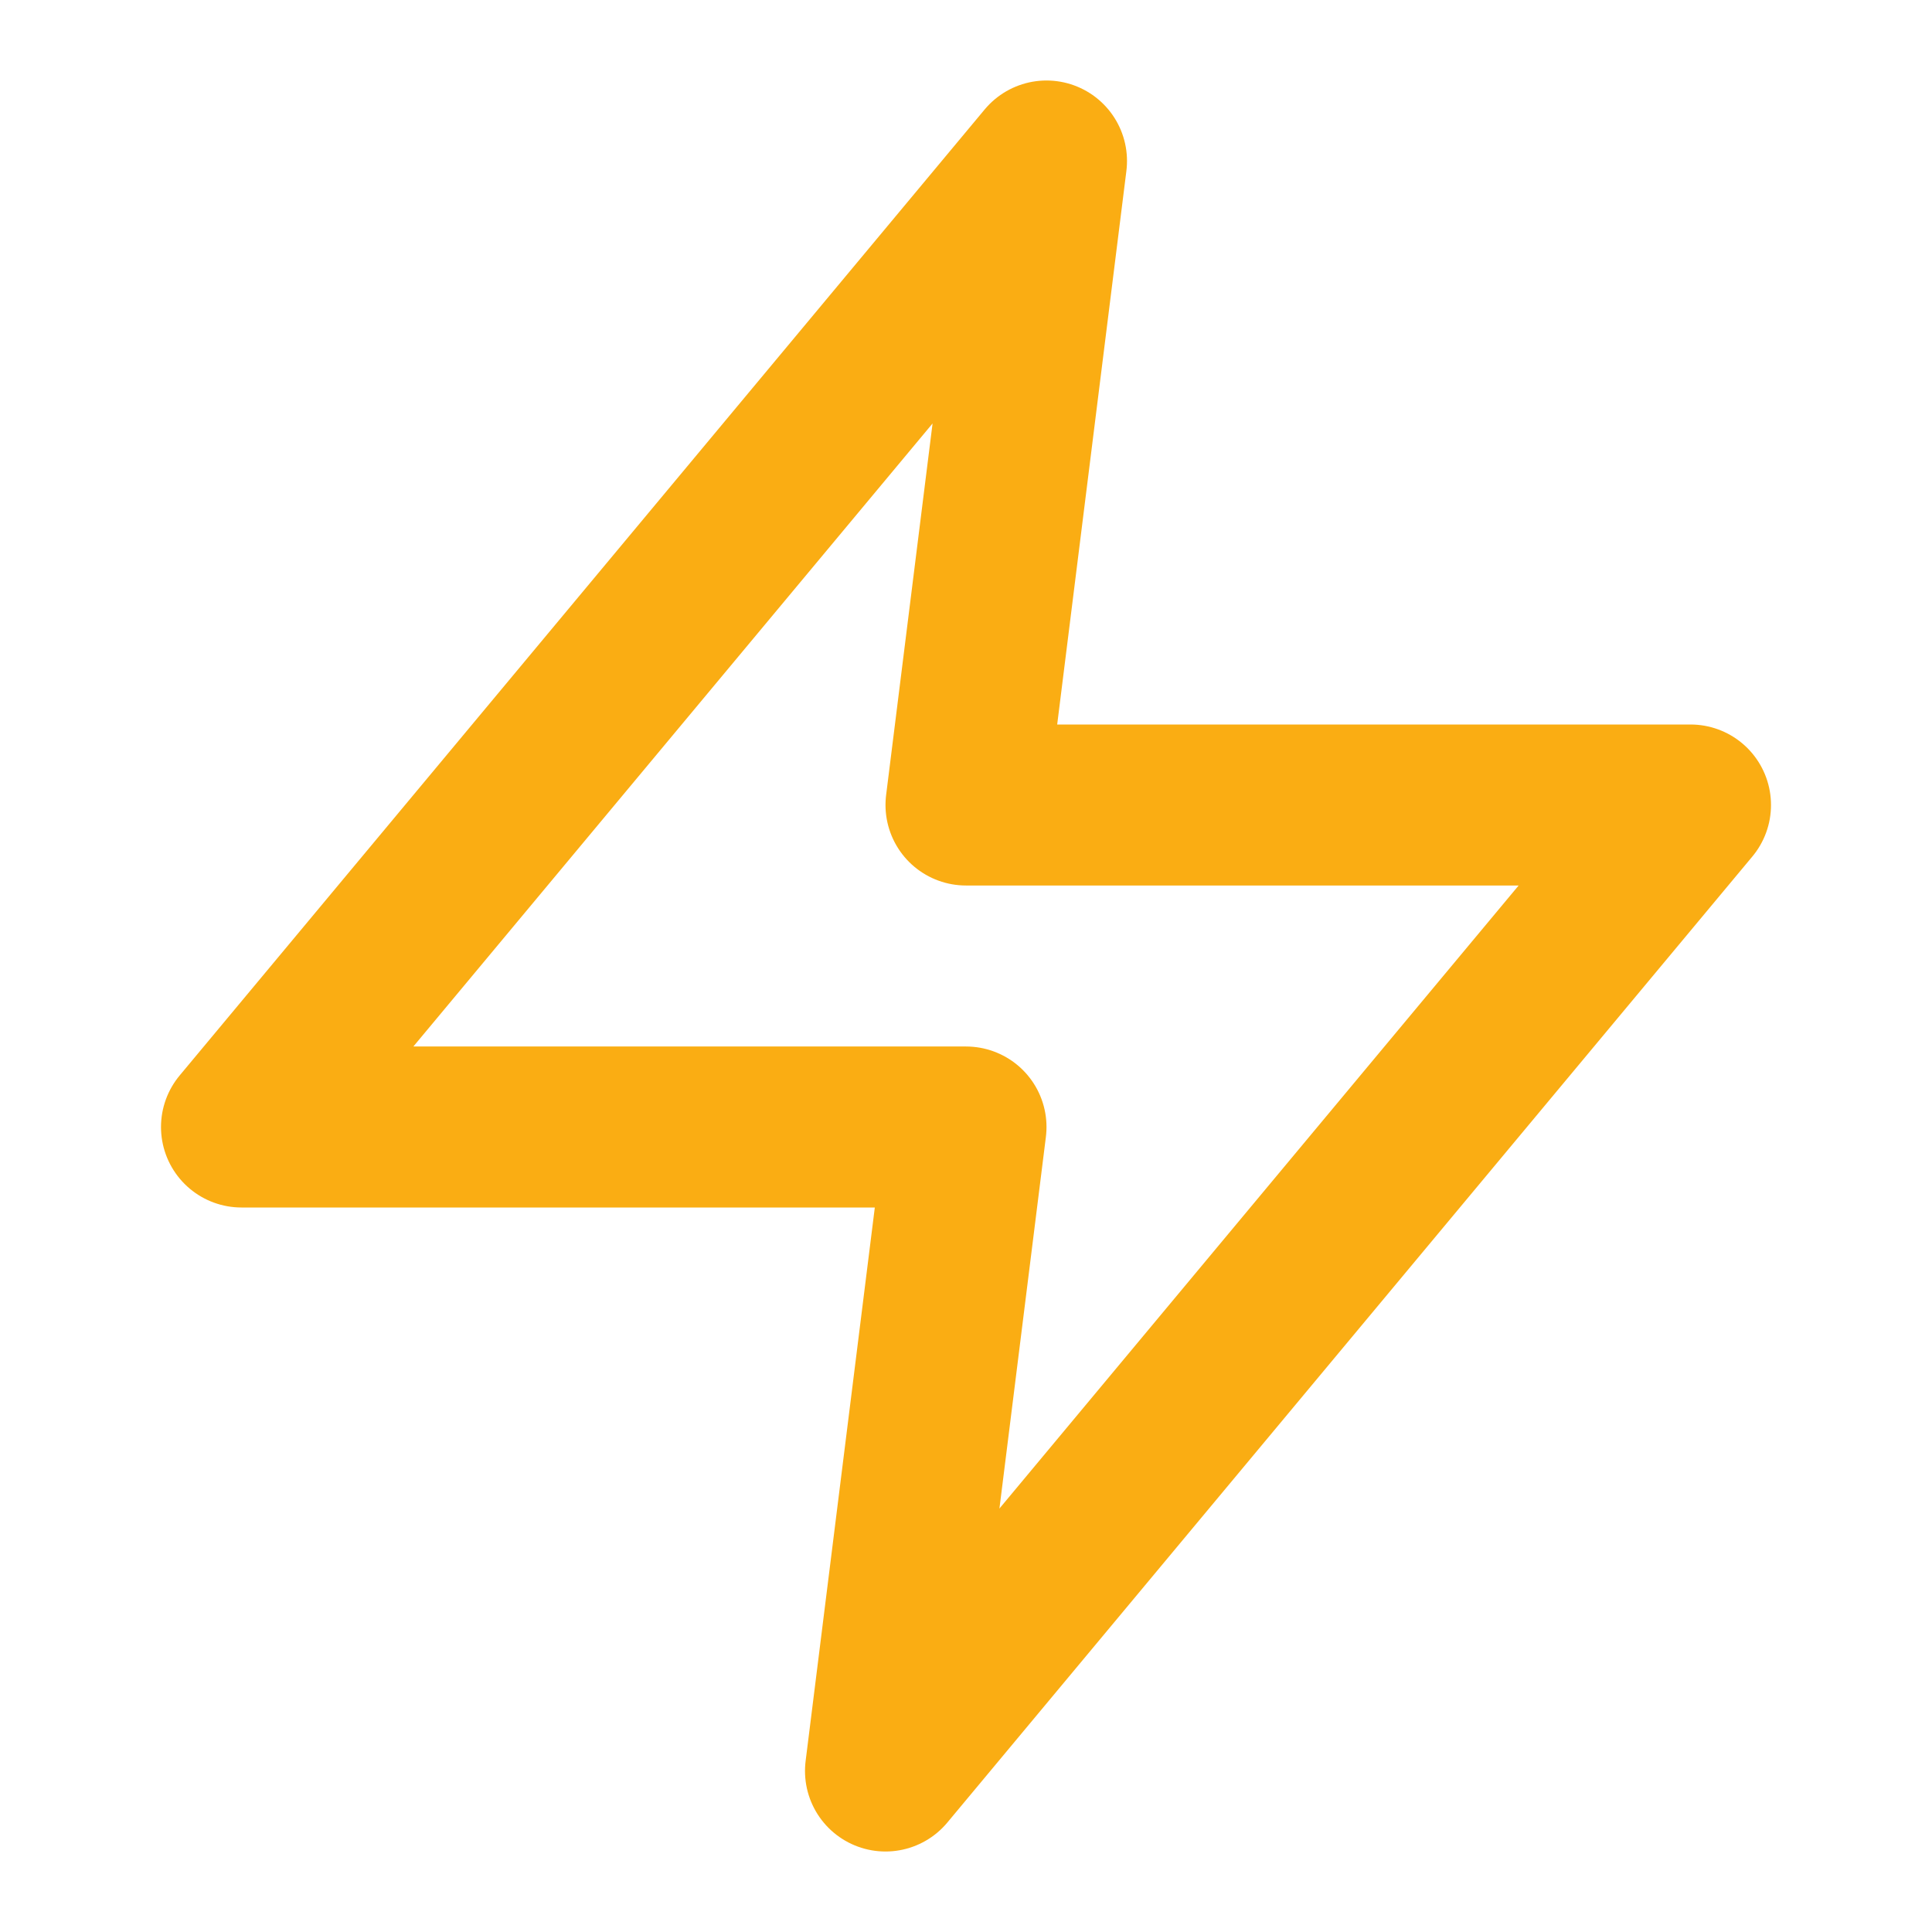 <svg xmlns="http://www.w3.org/2000/svg" width="64" height="64" viewBox="0 0 24 24" fill="none" stroke="#faad13" stroke-width="2" stroke-linecap="round" stroke-linejoin="round" class="feather feather-zap"><polygon points="13 2 3 14 12 14 11 22 21 10 12 10 13 2"></polygon></svg>